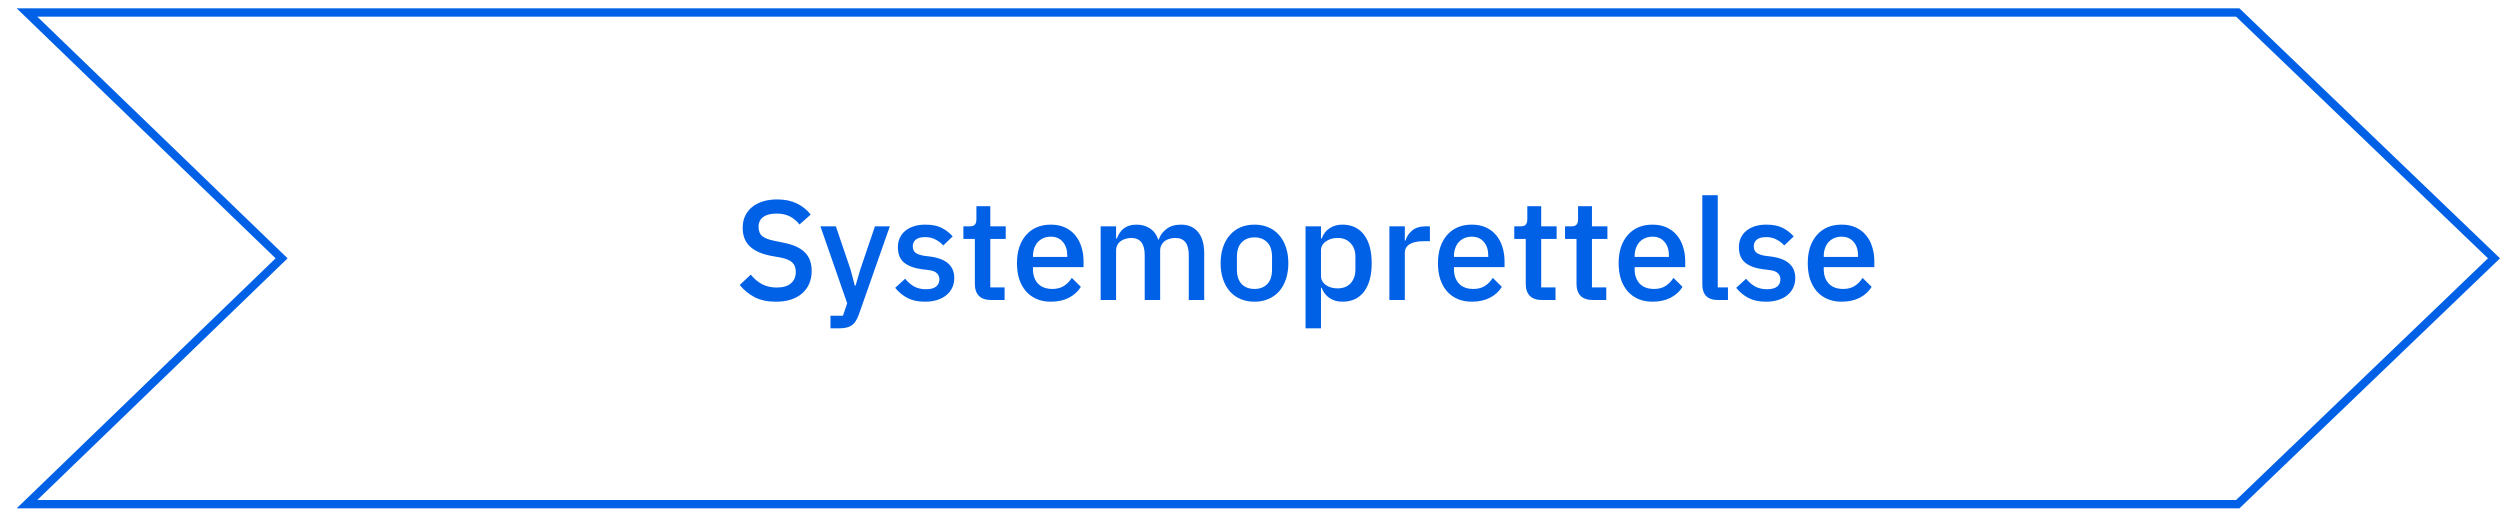 <svg width="300" height="63" viewBox="0 0 300 63" fill="none" xmlns="http://www.w3.org/2000/svg">
<rect width="300" height="63" fill="white"/>
<path d="M268.533 60.5L3.238 60.5L33.418 31.36L33.791 31L33.418 30.64L3.238 1.5L268.533 1.5L299.278 31L268.533 60.5Z" stroke="#0060E6"/>
<path d="M93.101 36.204C92.104 36.204 91.254 36.023 90.551 35.66C89.86 35.297 89.265 34.81 88.766 34.198L90.092 32.957C90.511 33.467 90.97 33.852 91.469 34.113C91.979 34.374 92.557 34.504 93.203 34.504C93.962 34.504 94.535 34.334 94.92 33.994C95.305 33.654 95.498 33.195 95.498 32.617C95.498 32.152 95.362 31.784 95.09 31.512C94.818 31.24 94.336 31.036 93.645 30.9L92.591 30.713C91.435 30.498 90.568 30.118 89.99 29.574C89.412 29.03 89.123 28.282 89.123 27.33C89.123 26.809 89.219 26.338 89.412 25.919C89.616 25.488 89.894 25.131 90.245 24.848C90.608 24.553 91.044 24.327 91.554 24.168C92.064 24.009 92.636 23.93 93.271 23.93C94.166 23.93 94.943 24.089 95.6 24.406C96.257 24.712 96.818 25.16 97.283 25.749L95.94 26.939C95.634 26.542 95.26 26.225 94.818 25.987C94.376 25.749 93.826 25.63 93.169 25.63C92.489 25.63 91.962 25.766 91.588 26.038C91.214 26.31 91.027 26.707 91.027 27.228C91.027 27.727 91.18 28.101 91.486 28.35C91.792 28.588 92.268 28.769 92.914 28.894L93.968 29.115C95.158 29.342 96.025 29.727 96.569 30.271C97.124 30.815 97.402 31.563 97.402 32.515C97.402 33.07 97.306 33.575 97.113 34.028C96.92 34.481 96.637 34.872 96.263 35.201C95.9 35.518 95.453 35.768 94.92 35.949C94.387 36.119 93.781 36.204 93.101 36.204ZM104.995 27.16H106.78L103.057 37.751C102.955 38.046 102.836 38.295 102.7 38.499C102.576 38.714 102.423 38.884 102.241 39.009C102.071 39.145 101.862 39.241 101.612 39.298C101.363 39.366 101.068 39.4 100.728 39.4H99.657V37.887H101.153L101.663 36.391L98.45 27.16H100.303L102.071 32.362L102.581 34.283H102.666L103.227 32.362L104.995 27.16ZM111.01 36.204C110.171 36.204 109.469 36.057 108.902 35.762C108.335 35.467 107.842 35.059 107.423 34.538L108.613 33.45C108.942 33.847 109.304 34.158 109.701 34.385C110.109 34.6 110.579 34.708 111.112 34.708C111.656 34.708 112.058 34.606 112.319 34.402C112.591 34.187 112.727 33.892 112.727 33.518C112.727 33.235 112.631 32.997 112.438 32.804C112.257 32.6 111.934 32.47 111.469 32.413L110.653 32.311C109.746 32.198 109.032 31.937 108.511 31.529C108.001 31.11 107.746 30.492 107.746 29.676C107.746 29.245 107.825 28.866 107.984 28.537C108.143 28.197 108.364 27.914 108.647 27.687C108.942 27.449 109.287 27.268 109.684 27.143C110.092 27.018 110.54 26.956 111.027 26.956C111.82 26.956 112.466 27.081 112.965 27.33C113.475 27.579 113.928 27.925 114.325 28.367L113.186 29.455C112.959 29.183 112.659 28.951 112.285 28.758C111.922 28.554 111.503 28.452 111.027 28.452C110.517 28.452 110.137 28.554 109.888 28.758C109.65 28.962 109.531 29.228 109.531 29.557C109.531 29.897 109.639 30.152 109.854 30.322C110.069 30.492 110.415 30.617 110.891 30.696L111.707 30.798C112.682 30.945 113.39 31.234 113.832 31.665C114.285 32.084 114.512 32.651 114.512 33.365C114.512 33.796 114.427 34.187 114.257 34.538C114.098 34.878 113.866 35.173 113.56 35.422C113.254 35.671 112.886 35.864 112.455 36C112.024 36.136 111.543 36.204 111.01 36.204ZM118.937 36C118.291 36 117.804 35.836 117.475 35.507C117.147 35.167 116.982 34.691 116.982 34.079V28.673H115.605V27.16H116.353C116.659 27.16 116.869 27.092 116.982 26.956C117.107 26.82 117.169 26.599 117.169 26.293V24.746H118.835V27.16H120.688V28.673H118.835V34.487H120.552V36H118.937ZM126.1 36.204C125.465 36.204 124.898 36.096 124.4 35.881C123.901 35.666 123.476 35.36 123.125 34.963C122.773 34.555 122.501 34.068 122.309 33.501C122.127 32.923 122.037 32.283 122.037 31.58C122.037 30.877 122.127 30.243 122.309 29.676C122.501 29.098 122.773 28.611 123.125 28.214C123.476 27.806 123.901 27.494 124.4 27.279C124.898 27.064 125.465 26.956 126.1 26.956C126.746 26.956 127.312 27.069 127.8 27.296C128.298 27.523 128.712 27.84 129.041 28.248C129.369 28.645 129.613 29.109 129.772 29.642C129.942 30.175 130.027 30.747 130.027 31.359V32.056H123.958V32.345C123.958 33.025 124.156 33.586 124.553 34.028C124.961 34.459 125.539 34.674 126.287 34.674C126.831 34.674 127.29 34.555 127.664 34.317C128.038 34.079 128.355 33.756 128.616 33.348L129.704 34.419C129.375 34.963 128.899 35.399 128.276 35.728C127.652 36.045 126.927 36.204 126.1 36.204ZM126.1 28.401C125.782 28.401 125.488 28.458 125.216 28.571C124.955 28.684 124.728 28.843 124.536 29.047C124.354 29.251 124.213 29.495 124.111 29.778C124.009 30.061 123.958 30.373 123.958 30.713V30.832H128.072V30.662C128.072 29.982 127.896 29.438 127.545 29.03C127.193 28.611 126.712 28.401 126.1 28.401ZM132.078 36V27.16H133.931V28.622H134.016C134.107 28.395 134.214 28.18 134.339 27.976C134.475 27.772 134.634 27.596 134.815 27.449C135.008 27.29 135.229 27.171 135.478 27.092C135.739 27.001 136.039 26.956 136.379 26.956C136.98 26.956 137.512 27.103 137.977 27.398C138.442 27.693 138.782 28.146 138.997 28.758H139.048C139.207 28.259 139.513 27.834 139.966 27.483C140.419 27.132 141.003 26.956 141.717 26.956C142.601 26.956 143.287 27.256 143.774 27.857C144.261 28.446 144.505 29.291 144.505 30.39V36H142.652V30.611C142.652 29.931 142.522 29.421 142.261 29.081C142 28.73 141.587 28.554 141.02 28.554C140.782 28.554 140.555 28.588 140.34 28.656C140.125 28.713 139.932 28.803 139.762 28.928C139.603 29.053 139.473 29.211 139.371 29.404C139.269 29.597 139.218 29.818 139.218 30.067V36H137.365V30.611C137.365 29.24 136.827 28.554 135.75 28.554C135.523 28.554 135.297 28.588 135.07 28.656C134.855 28.713 134.662 28.803 134.492 28.928C134.322 29.053 134.186 29.211 134.084 29.404C133.982 29.597 133.931 29.818 133.931 30.067V36H132.078ZM150.537 36.204C149.925 36.204 149.364 36.096 148.854 35.881C148.356 35.666 147.931 35.36 147.579 34.963C147.228 34.555 146.956 34.068 146.763 33.501C146.571 32.923 146.474 32.283 146.474 31.58C146.474 30.877 146.571 30.243 146.763 29.676C146.956 29.098 147.228 28.611 147.579 28.214C147.931 27.806 148.356 27.494 148.854 27.279C149.364 27.064 149.925 26.956 150.537 26.956C151.149 26.956 151.705 27.064 152.203 27.279C152.713 27.494 153.144 27.806 153.495 28.214C153.847 28.611 154.119 29.098 154.311 29.676C154.504 30.243 154.6 30.877 154.6 31.58C154.6 32.283 154.504 32.923 154.311 33.501C154.119 34.068 153.847 34.555 153.495 34.963C153.144 35.36 152.713 35.666 152.203 35.881C151.705 36.096 151.149 36.204 150.537 36.204ZM150.537 34.674C151.172 34.674 151.682 34.481 152.067 34.096C152.453 33.699 152.645 33.11 152.645 32.328V30.832C152.645 30.05 152.453 29.466 152.067 29.081C151.682 28.684 151.172 28.486 150.537 28.486C149.903 28.486 149.393 28.684 149.007 29.081C148.622 29.466 148.429 30.05 148.429 30.832V32.328C148.429 33.11 148.622 33.699 149.007 34.096C149.393 34.481 149.903 34.674 150.537 34.674ZM156.665 27.16H158.518V28.622H158.603C158.796 28.089 159.107 27.681 159.538 27.398C159.98 27.103 160.496 26.956 161.085 26.956C162.207 26.956 163.074 27.364 163.686 28.18C164.298 28.985 164.604 30.118 164.604 31.58C164.604 33.042 164.298 34.181 163.686 34.997C163.074 35.802 162.207 36.204 161.085 36.204C160.496 36.204 159.98 36.057 159.538 35.762C159.107 35.467 158.796 35.059 158.603 34.538H158.518V39.4H156.665V27.16ZM160.524 34.606C161.17 34.606 161.686 34.402 162.071 33.994C162.456 33.575 162.649 33.025 162.649 32.345V30.815C162.649 30.135 162.456 29.591 162.071 29.183C161.686 28.764 161.17 28.554 160.524 28.554C159.957 28.554 159.481 28.696 159.096 28.979C158.711 29.251 158.518 29.614 158.518 30.067V33.093C158.518 33.546 158.711 33.915 159.096 34.198C159.481 34.47 159.957 34.606 160.524 34.606ZM166.726 36V27.16H168.579V28.86H168.664C168.788 28.407 169.049 28.01 169.446 27.67C169.842 27.33 170.392 27.16 171.095 27.16H171.588V28.945H170.857C170.12 28.945 169.553 29.064 169.157 29.302C168.771 29.54 168.579 29.891 168.579 30.356V36H166.726ZM176.618 36.204C175.984 36.204 175.417 36.096 174.918 35.881C174.42 35.666 173.995 35.36 173.643 34.963C173.292 34.555 173.02 34.068 172.827 33.501C172.646 32.923 172.555 32.283 172.555 31.58C172.555 30.877 172.646 30.243 172.827 29.676C173.02 29.098 173.292 28.611 173.643 28.214C173.995 27.806 174.42 27.494 174.918 27.279C175.417 27.064 175.984 26.956 176.618 26.956C177.264 26.956 177.831 27.069 178.318 27.296C178.817 27.523 179.231 27.84 179.559 28.248C179.888 28.645 180.132 29.109 180.29 29.642C180.46 30.175 180.545 30.747 180.545 31.359V32.056H174.476V32.345C174.476 33.025 174.675 33.586 175.071 34.028C175.479 34.459 176.057 34.674 176.805 34.674C177.349 34.674 177.808 34.555 178.182 34.317C178.556 34.079 178.874 33.756 179.134 33.348L180.222 34.419C179.894 34.963 179.418 35.399 178.794 35.728C178.171 36.045 177.446 36.204 176.618 36.204ZM176.618 28.401C176.301 28.401 176.006 28.458 175.734 28.571C175.474 28.684 175.247 28.843 175.054 29.047C174.873 29.251 174.731 29.495 174.629 29.778C174.527 30.061 174.476 30.373 174.476 30.713V30.832H178.59V30.662C178.59 29.982 178.415 29.438 178.063 29.03C177.712 28.611 177.23 28.401 176.618 28.401ZM185.045 36C184.399 36 183.911 35.836 183.583 35.507C183.254 35.167 183.09 34.691 183.09 34.079V28.673H181.713V27.16H182.461C182.767 27.16 182.976 27.092 183.09 26.956C183.214 26.82 183.277 26.599 183.277 26.293V24.746H184.943V27.16H186.796V28.673H184.943V34.487H186.66V36H185.045ZM191.137 36C190.491 36 190.004 35.836 189.675 35.507C189.347 35.167 189.182 34.691 189.182 34.079V28.673H187.805V27.16H188.553C188.859 27.16 189.069 27.092 189.182 26.956C189.307 26.82 189.369 26.599 189.369 26.293V24.746H191.035V27.16H192.888V28.673H191.035V34.487H192.752V36H191.137ZM198.3 36.204C197.665 36.204 197.099 36.096 196.6 35.881C196.101 35.666 195.676 35.36 195.325 34.963C194.974 34.555 194.702 34.068 194.509 33.501C194.328 32.923 194.237 32.283 194.237 31.58C194.237 30.877 194.328 30.243 194.509 29.676C194.702 29.098 194.974 28.611 195.325 28.214C195.676 27.806 196.101 27.494 196.6 27.279C197.099 27.064 197.665 26.956 198.3 26.956C198.946 26.956 199.513 27.069 200 27.296C200.499 27.523 200.912 27.84 201.241 28.248C201.57 28.645 201.813 29.109 201.972 29.642C202.142 30.175 202.227 30.747 202.227 31.359V32.056H196.158V32.345C196.158 33.025 196.356 33.586 196.753 34.028C197.161 34.459 197.739 34.674 198.487 34.674C199.031 34.674 199.49 34.555 199.864 34.317C200.238 34.079 200.555 33.756 200.816 33.348L201.904 34.419C201.575 34.963 201.099 35.399 200.476 35.728C199.853 36.045 199.127 36.204 198.3 36.204ZM198.3 28.401C197.983 28.401 197.688 28.458 197.416 28.571C197.155 28.684 196.929 28.843 196.736 29.047C196.555 29.251 196.413 29.495 196.311 29.778C196.209 30.061 196.158 30.373 196.158 30.713V30.832H200.272V30.662C200.272 29.982 200.096 29.438 199.745 29.03C199.394 28.611 198.912 28.401 198.3 28.401ZM206.165 36C205.531 36 205.055 35.841 204.737 35.524C204.431 35.195 204.278 34.742 204.278 34.164V23.42H206.131V34.487H207.355V36H206.165ZM211.931 36.204C211.092 36.204 210.39 36.057 209.823 35.762C209.256 35.467 208.763 35.059 208.344 34.538L209.534 33.45C209.863 33.847 210.225 34.158 210.622 34.385C211.03 34.6 211.5 34.708 212.033 34.708C212.577 34.708 212.979 34.606 213.24 34.402C213.512 34.187 213.648 33.892 213.648 33.518C213.648 33.235 213.552 32.997 213.359 32.804C213.178 32.6 212.855 32.47 212.39 32.413L211.574 32.311C210.667 32.198 209.953 31.937 209.432 31.529C208.922 31.11 208.667 30.492 208.667 29.676C208.667 29.245 208.746 28.866 208.905 28.537C209.064 28.197 209.285 27.914 209.568 27.687C209.863 27.449 210.208 27.268 210.605 27.143C211.013 27.018 211.461 26.956 211.948 26.956C212.741 26.956 213.387 27.081 213.886 27.33C214.396 27.579 214.849 27.925 215.246 28.367L214.107 29.455C213.88 29.183 213.58 28.951 213.206 28.758C212.843 28.554 212.424 28.452 211.948 28.452C211.438 28.452 211.058 28.554 210.809 28.758C210.571 28.962 210.452 29.228 210.452 29.557C210.452 29.897 210.56 30.152 210.775 30.322C210.99 30.492 211.336 30.617 211.812 30.696L212.628 30.798C213.603 30.945 214.311 31.234 214.753 31.665C215.206 32.084 215.433 32.651 215.433 33.365C215.433 33.796 215.348 34.187 215.178 34.538C215.019 34.878 214.787 35.173 214.481 35.422C214.175 35.671 213.807 35.864 213.376 36C212.945 36.136 212.464 36.204 211.931 36.204ZM220.994 36.204C220.36 36.204 219.793 36.096 219.294 35.881C218.796 35.666 218.371 35.36 218.019 34.963C217.668 34.555 217.396 34.068 217.203 33.501C217.022 32.923 216.931 32.283 216.931 31.58C216.931 30.877 217.022 30.243 217.203 29.676C217.396 29.098 217.668 28.611 218.019 28.214C218.371 27.806 218.796 27.494 219.294 27.279C219.793 27.064 220.36 26.956 220.994 26.956C221.64 26.956 222.207 27.069 222.694 27.296C223.193 27.523 223.607 27.84 223.935 28.248C224.264 28.645 224.508 29.109 224.666 29.642C224.836 30.175 224.921 30.747 224.921 31.359V32.056H218.852V32.345C218.852 33.025 219.051 33.586 219.447 34.028C219.855 34.459 220.433 34.674 221.181 34.674C221.725 34.674 222.184 34.555 222.558 34.317C222.932 34.079 223.25 33.756 223.51 33.348L224.598 34.419C224.27 34.963 223.794 35.399 223.17 35.728C222.547 36.045 221.822 36.204 220.994 36.204ZM220.994 28.401C220.677 28.401 220.382 28.458 220.11 28.571C219.85 28.684 219.623 28.843 219.43 29.047C219.249 29.251 219.107 29.495 219.005 29.778C218.903 30.061 218.852 30.373 218.852 30.713V30.832H222.966V30.662C222.966 29.982 222.791 29.438 222.439 29.03C222.088 28.611 221.606 28.401 220.994 28.401Z" fill="#0060E6"/>
</svg>

